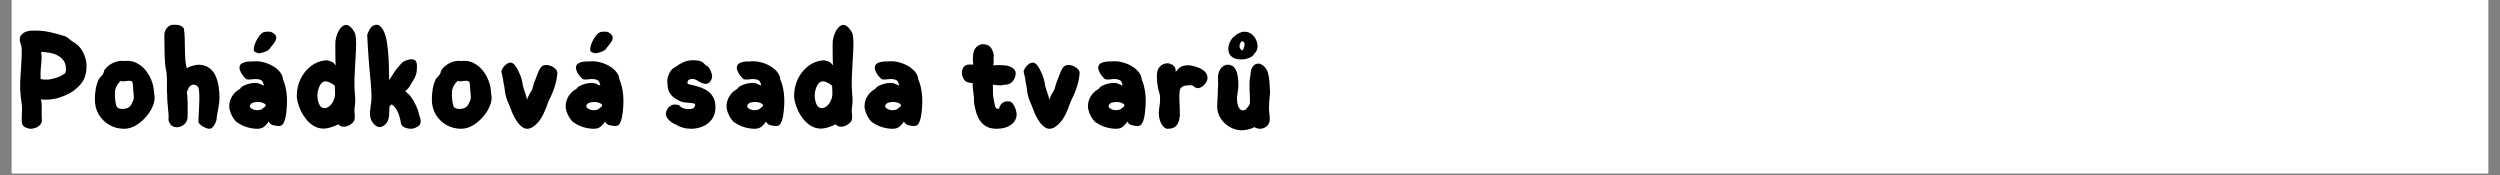<svg xmlns="http://www.w3.org/2000/svg" xmlns:xlink="http://www.w3.org/1999/xlink" width="1000" zoomAndPan="magnify" viewBox="0 0 750 52.5" height="70" preserveAspectRatio="xMidYMid meet" version="1.2"><rect x="0" y="0" width="750" height="52.5" fill="#808080" stroke="none"/><defs><clipPath id="983ae71a6d"><path d="M 3.539 0 L 746.461 0 L 746.461 52.004 L 3.539 52.004 Z M 3.539 0 "/></clipPath></defs><g id="85dac6de55"><g clip-rule="nonzero" clip-path="url(#983ae71a6d)"><path style=" stroke:none;fill-rule:nonzero;fill:#ffffff;fill-opacity:1;" d="M 3.539 0 L 746.461 0 L 746.461 52.004 L 3.539 52.004 Z M 3.539 0 "/><path style=" stroke:none;fill-rule:nonzero;fill:#ffffff;fill-opacity:1;" d="M 3.539 0 L 746.461 0 L 746.461 52.004 L 3.539 52.004 Z M 3.539 0 "/></g><g style="fill:#000000;fill-opacity:1;"><g transform="translate(4.281, 38.632)"><path style="stroke:none" d="M 5.031 0 C 4.531 0 3.992 -0.125 3.422 -0.375 C 2.859 -0.625 2.508 -0.973 2.375 -1.422 C 2.258 -1.91 2.211 -2.516 2.234 -3.234 C 2.266 -3.961 2.297 -4.754 2.328 -5.609 C 2.359 -6.473 2.289 -7.363 2.125 -8.281 C 1.738 -10.781 1.656 -13.273 1.875 -15.766 C 2.039 -18.098 2.156 -20.102 2.219 -21.781 C 2.289 -23.457 2.242 -24.52 2.078 -24.969 C 1.492 -26.406 1.516 -27.484 2.141 -28.203 C 2.766 -28.93 3.719 -29.336 5 -29.422 C 7.07 -29.523 8.961 -29.383 10.672 -29 C 12.379 -28.613 13.898 -28.195 15.234 -27.75 C 15.648 -27.613 16.023 -27.383 16.359 -27.062 C 16.691 -26.75 17.008 -26.492 17.312 -26.297 C 18.781 -25.516 19.879 -24.422 20.609 -23.016 C 21.348 -21.617 21.703 -20.188 21.672 -18.719 C 21.672 -16.531 21.102 -14.766 19.969 -13.422 C 18.832 -12.078 17.488 -11.039 15.938 -10.312 C 14.219 -9.508 12.672 -9.023 11.297 -8.859 C 9.922 -8.691 8.832 -8.68 8.031 -8.828 C 8.164 -8.016 8.234 -7.297 8.234 -6.672 C 8.234 -6.047 8.227 -5.438 8.219 -4.844 C 8.207 -4.25 8.227 -3.578 8.281 -2.828 C 8.332 -2.191 8.176 -1.664 7.812 -1.25 C 7.457 -0.832 7.016 -0.523 6.484 -0.328 C 5.961 -0.141 5.477 -0.031 5.031 0 Z M 7.906 -14.938 C 8.926 -14.688 9.973 -14.672 11.047 -14.891 C 12.117 -15.117 13.039 -15.41 13.812 -15.766 C 14.344 -16.047 14.758 -16.289 15.062 -16.5 C 15.363 -16.707 15.516 -17.145 15.516 -17.812 C 15.516 -18.781 15.328 -19.578 14.953 -20.203 C 14.578 -20.828 14.086 -21.332 13.484 -21.719 C 12.617 -22.27 11.664 -22.629 10.625 -22.797 C 9.594 -22.961 8.742 -23.062 8.078 -23.094 C 8.211 -22.094 8.242 -21.219 8.172 -20.469 C 8.109 -19.719 8.035 -18.926 7.953 -18.094 C 7.867 -17.27 7.852 -16.219 7.906 -14.938 Z M 7.906 -14.938 "/></g></g><g style="fill:#000000;fill-opacity:1;"><g transform="translate(26.788, 38.632)"><path style="stroke:none" d="M 10.484 0 C 8.848 0 7.359 -0.383 6.016 -1.156 C 4.672 -1.938 3.609 -2.984 2.828 -4.297 C 2.055 -5.617 1.672 -7.113 1.672 -8.781 C 1.672 -9.863 1.758 -10.93 1.938 -11.984 C 2.113 -13.035 2.438 -14.035 2.906 -14.984 C 2.988 -15.117 3.18 -15.344 3.484 -15.656 C 3.797 -15.977 3.992 -16.211 4.078 -16.359 C 4.273 -16.711 4.375 -16.977 4.375 -17.156 C 4.375 -17.344 4.484 -17.57 4.703 -17.844 C 5.316 -18.625 6.066 -19.234 6.953 -19.672 C 7.836 -20.117 8.738 -20.359 9.656 -20.391 C 9.789 -20.391 9.93 -20.379 10.078 -20.359 C 10.234 -20.348 10.383 -20.332 10.531 -20.312 C 10.664 -20.332 10.801 -20.348 10.938 -20.359 C 11.082 -20.379 11.223 -20.391 11.359 -20.391 C 12.492 -20.391 13.523 -20.125 14.453 -19.594 C 15.391 -19.07 16.195 -18.395 16.875 -17.562 C 17.551 -16.727 18.098 -15.82 18.516 -14.844 C 18.93 -13.875 19.195 -12.938 19.312 -12.031 C 19.363 -11.719 19.398 -11.398 19.422 -11.078 C 19.453 -10.766 19.484 -10.457 19.516 -10.156 C 19.711 -9.207 19.582 -8.148 19.125 -6.984 C 18.664 -5.828 17.984 -4.719 17.078 -3.656 C 16.18 -2.602 15.156 -1.727 14 -1.031 C 12.852 -0.344 11.68 0 10.484 0 Z M 9.812 -5.953 C 10.707 -5.953 11.375 -6.109 11.812 -6.422 C 12.258 -6.742 12.578 -7.133 12.766 -7.594 C 12.961 -8.051 13.145 -8.461 13.312 -8.828 C 13.312 -9.016 13.32 -9.191 13.344 -9.359 C 13.375 -9.523 13.379 -9.691 13.359 -9.859 C 13.223 -11.078 13.145 -12.008 13.125 -12.656 C 13.113 -13.312 13.047 -13.766 12.922 -14.016 C 12.797 -14.266 12.469 -14.391 11.938 -14.391 C 11.582 -14.391 11.16 -14.348 10.672 -14.266 C 10.18 -14.18 9.758 -14.223 9.406 -14.391 C 8.82 -13.785 8.406 -13.238 8.156 -12.75 C 7.906 -12.27 7.758 -11.766 7.719 -11.234 C 7.676 -10.703 7.672 -10.094 7.703 -9.406 C 7.754 -8.457 7.883 -7.645 8.094 -6.969 C 8.301 -6.289 8.875 -5.953 9.812 -5.953 Z M 9.812 -5.953 "/></g></g><g style="fill:#000000;fill-opacity:1;"><g transform="translate(47.632, 38.632)"><path style="stroke:none" d="M 15.141 0 C 14.836 0 14.441 -0.102 13.953 -0.312 C 13.473 -0.52 13.031 -0.781 12.625 -1.094 C 12.227 -1.414 11.988 -1.727 11.906 -2.031 C 11.906 -2.258 11.914 -2.727 11.938 -3.438 C 11.969 -4.145 12.008 -4.961 12.062 -5.891 C 12.125 -6.816 12.16 -7.75 12.172 -8.688 C 12.18 -9.633 12.16 -10.441 12.109 -11.109 C 12.055 -11.992 11.863 -12.566 11.531 -12.828 C 11.195 -13.098 10.832 -13.234 10.438 -13.234 C 10 -13.234 9.645 -13.094 9.375 -12.812 C 9.113 -12.539 8.914 -12.223 8.781 -11.859 C 8.645 -11.492 8.52 -11.176 8.406 -10.906 C 8.488 -10.707 8.539 -10.316 8.562 -9.734 C 8.594 -9.148 8.625 -8.477 8.656 -7.719 C 8.688 -6.957 8.691 -6.203 8.672 -5.453 C 8.66 -4.703 8.656 -4.051 8.656 -3.5 C 8.625 -2.602 8.273 -1.867 7.609 -1.297 C 6.941 -0.734 6.207 -0.453 5.406 -0.453 C 4.551 -0.484 3.922 -0.77 3.516 -1.312 C 3.109 -1.852 2.906 -2.383 2.906 -2.906 C 2.906 -3.051 2.922 -3.191 2.953 -3.328 C 2.984 -3.461 2.984 -3.57 2.953 -3.656 C 2.953 -4.188 2.898 -4.891 2.797 -5.766 C 2.703 -6.641 2.629 -7.488 2.578 -8.312 C 2.523 -9.145 2.508 -9.77 2.531 -10.188 C 2.445 -10.75 2.422 -11.641 2.453 -12.859 C 2.484 -14.078 2.441 -15.453 2.328 -16.984 C 2.129 -17.641 1.988 -18.445 1.906 -19.406 C 1.832 -20.363 1.781 -21.363 1.75 -22.406 C 1.719 -23.445 1.703 -24.453 1.703 -25.422 C 1.703 -26.391 1.691 -27.223 1.672 -27.922 C 1.641 -28.836 1.895 -29.609 2.438 -30.234 C 2.977 -30.859 3.566 -31.18 4.203 -31.203 C 5.086 -31.234 5.785 -31.172 6.297 -31.016 C 6.816 -30.867 7.227 -30.555 7.531 -30.078 C 7.664 -29.242 7.75 -28.281 7.781 -27.188 C 7.812 -26.094 7.832 -24.984 7.844 -23.859 C 7.852 -22.734 7.895 -21.672 7.969 -20.672 C 8.039 -19.68 8.188 -18.852 8.406 -18.188 C 9.07 -18.57 9.758 -18.836 10.469 -18.984 C 11.176 -19.141 11.613 -19.219 11.781 -19.219 C 13.082 -19.219 14.148 -18.93 14.984 -18.359 C 15.816 -17.797 16.469 -17.035 16.938 -16.078 C 17.406 -15.117 17.734 -14.051 17.922 -12.875 C 18.117 -11.695 18.219 -10.516 18.219 -9.328 C 18.219 -8.598 18.133 -7.758 17.969 -6.812 C 17.801 -5.875 17.648 -5.016 17.516 -4.234 C 17.379 -3.461 17.32 -2.953 17.344 -2.703 C 17.102 -1.93 16.797 -1.285 16.422 -0.766 C 16.047 -0.254 15.617 0 15.141 0 Z M 15.141 0 "/></g></g><g style="fill:#000000;fill-opacity:1;"><g transform="translate(67.102, 38.632)"><path style="stroke:none" d="M 10.656 -22.641 C 10.406 -22.641 10.078 -22.727 9.672 -22.906 C 9.273 -23.082 9.062 -23.312 9.031 -23.594 C 9 -24.039 9.078 -24.562 9.266 -25.156 C 9.461 -25.75 9.727 -26.336 10.062 -26.922 C 10.395 -27.504 10.77 -28.004 11.188 -28.422 C 11.602 -28.836 12.035 -29.055 12.484 -29.078 C 12.648 -29.109 12.941 -29.129 13.359 -29.141 C 13.773 -29.16 14.133 -29.098 14.438 -28.953 C 14.801 -28.785 15.113 -28.555 15.375 -28.266 C 15.633 -27.984 15.766 -27.727 15.766 -27.5 C 15.797 -27.031 15.664 -26.566 15.375 -26.109 C 15.082 -25.648 14.758 -25.219 14.406 -24.812 C 14.062 -24.414 13.805 -24.078 13.641 -23.797 C 13.148 -23.41 12.582 -23.125 11.938 -22.938 C 11.301 -22.758 10.875 -22.66 10.656 -22.641 Z M 10.188 0 C 9.164 0 8.129 -0.148 7.078 -0.453 C 6.023 -0.766 5.082 -1.211 4.25 -1.797 C 3.914 -1.93 3.547 -2.273 3.141 -2.828 C 2.734 -3.379 2.383 -4.02 2.094 -4.75 C 1.812 -5.488 1.672 -6.164 1.672 -6.781 C 1.672 -7.832 1.957 -8.828 2.531 -9.766 C 3.113 -10.711 3.906 -11.453 4.906 -11.984 C 5.156 -12.453 5.738 -12.859 6.656 -13.203 C 7.57 -13.555 8.516 -13.742 9.484 -13.766 C 10.035 -13.766 10.504 -13.66 10.891 -13.453 C 11.285 -13.254 11.676 -13.082 12.062 -12.938 C 12.008 -13.383 11.879 -13.797 11.672 -14.172 C 11.461 -14.547 10.957 -14.785 10.156 -14.891 C 9.625 -14.953 9.062 -14.93 8.469 -14.828 C 7.875 -14.734 7.328 -14.742 6.828 -14.859 C 6.078 -15.523 5.535 -16.188 5.203 -16.844 C 4.867 -17.508 4.719 -18.039 4.75 -18.438 C 4.77 -19.07 5.145 -19.535 5.875 -19.828 C 6.613 -20.117 7.523 -20.238 8.609 -20.188 C 9.523 -20.32 10.504 -20.273 11.547 -20.047 C 12.586 -19.828 13.57 -19.469 14.5 -18.969 C 15.426 -18.469 16.191 -17.859 16.797 -17.141 C 17.41 -16.422 17.75 -15.617 17.812 -14.734 C 18.195 -13.953 18.504 -12.895 18.734 -11.562 C 18.973 -10.227 19.051 -8.742 18.969 -7.109 C 18.945 -6.723 18.906 -6.18 18.844 -5.484 C 18.789 -4.797 18.691 -4.098 18.547 -3.391 C 18.41 -2.68 18.191 -2.078 17.891 -1.578 C 17.586 -1.078 17.172 -0.828 16.641 -0.828 C 16.117 -0.828 15.531 -0.906 14.875 -1.062 C 14.219 -1.219 13.754 -1.598 13.484 -2.203 C 13.203 -1.68 12.785 -1.18 12.234 -0.703 C 11.68 -0.234 11 0 10.188 0 Z M 10.234 -5.578 C 10.816 -5.629 11.219 -5.723 11.438 -5.859 C 11.664 -6.004 12.031 -6.297 12.531 -6.734 L 12.609 -7.203 C 12.41 -7.453 12.082 -7.66 11.625 -7.828 C 11.164 -7.992 10.66 -8.062 10.109 -8.031 C 9.254 -8 8.664 -7.852 8.344 -7.594 C 8.02 -7.332 7.859 -7.047 7.859 -6.734 C 7.859 -6.461 8.113 -6.191 8.625 -5.922 C 9.145 -5.66 9.68 -5.547 10.234 -5.578 Z M 10.234 -5.578 "/></g></g><g style="fill:#000000;fill-opacity:1;"><g transform="translate(87.363, 38.632)"><path style="stroke:none" d="M 9.688 -0.047 C 8.613 -0.066 7.645 -0.332 6.781 -0.844 C 5.926 -1.363 5.172 -2.023 4.516 -2.828 C 3.859 -3.629 3.32 -4.473 2.906 -5.359 C 2.488 -6.254 2.176 -7.102 1.969 -7.906 C 1.77 -8.707 1.672 -9.344 1.672 -9.812 C 1.672 -11.625 2.035 -13.305 2.766 -14.859 C 3.504 -16.41 4.516 -17.695 5.797 -18.719 C 7.086 -19.75 8.551 -20.348 10.188 -20.516 C 10.664 -20.566 11.223 -20.473 11.859 -20.234 C 12.492 -20.004 12.992 -19.582 13.359 -18.969 C 13.328 -19.133 13.301 -19.551 13.281 -20.219 C 13.27 -20.883 13.258 -21.641 13.25 -22.484 C 13.238 -23.336 13.234 -24.125 13.234 -24.844 C 13.234 -25.562 13.242 -26.047 13.266 -26.297 C 13.379 -27.16 13.594 -27.957 13.906 -28.688 C 14.227 -29.426 14.617 -30.023 15.078 -30.484 C 15.535 -30.941 16.004 -31.172 16.484 -31.172 C 16.867 -31.172 17.289 -30.973 17.75 -30.578 C 18.207 -30.191 18.688 -29.523 19.188 -28.578 C 19.406 -27.555 19.5 -26.395 19.469 -25.094 C 19.445 -23.789 19.379 -22.359 19.266 -20.797 C 19.148 -19.023 19.055 -17.203 18.984 -15.328 C 18.922 -13.461 18.957 -11.832 19.094 -10.438 C 19.238 -9.332 19.254 -8.328 19.141 -7.422 C 19.023 -6.523 18.969 -5.719 18.969 -5 C 18.969 -4.883 18.984 -4.766 19.016 -4.641 C 19.047 -4.516 19.062 -4.41 19.062 -4.328 L 19.062 -3.203 C 19.062 -2.754 18.895 -2.336 18.562 -1.953 C 18.227 -1.566 17.82 -1.254 17.344 -1.016 C 16.875 -0.785 16.43 -0.656 16.016 -0.625 C 15.516 -0.594 15.113 -0.66 14.812 -0.828 C 14.508 -0.992 14.285 -1.16 14.141 -1.328 C 13.973 -1.223 13.625 -1.066 13.094 -0.859 C 12.57 -0.648 12 -0.461 11.375 -0.297 C 10.75 -0.129 10.188 -0.047 9.688 -0.047 Z M 9.938 -6.203 C 10.551 -6.203 11.094 -6.422 11.562 -6.859 C 12.039 -7.305 12.426 -7.852 12.719 -8.5 C 13.008 -9.156 13.156 -9.801 13.156 -10.438 C 13.176 -10.832 13.164 -11.281 13.125 -11.781 C 13.082 -12.281 13.078 -12.625 13.109 -12.812 C 12.992 -13.008 12.754 -13.219 12.391 -13.438 C 12.035 -13.656 11.672 -13.844 11.297 -14 C 10.922 -14.156 10.609 -14.234 10.359 -14.234 C 9.586 -14.234 8.992 -13.805 8.578 -12.953 C 8.16 -12.109 7.922 -11.203 7.859 -10.234 C 7.836 -9.211 8 -8.285 8.344 -7.453 C 8.688 -6.617 9.219 -6.203 9.938 -6.203 Z M 9.938 -6.203 "/></g></g><g style="fill:#000000;fill-opacity:1;"><g transform="translate(108.498, 38.632)"><path style="stroke:none" d="M 14.812 0 C 14.477 0 14.086 -0.047 13.641 -0.141 C 13.203 -0.242 12.805 -0.41 12.453 -0.641 C 12.109 -0.879 11.895 -1.18 11.812 -1.547 C 11.562 -3.098 11.207 -4.328 10.75 -5.234 C 10.289 -6.148 9.703 -6.848 8.984 -7.328 C 8.816 -7.18 8.664 -7.039 8.531 -6.906 C 8.395 -6.77 8.328 -6.66 8.328 -6.578 C 8.348 -6.379 8.344 -6.133 8.312 -5.844 C 8.289 -5.551 8.281 -5.32 8.281 -5.156 C 8.281 -3.438 7.969 -2.238 7.344 -1.562 C 6.719 -0.883 6.086 -0.531 5.453 -0.5 C 4.754 -0.5 4.086 -0.883 3.453 -1.656 C 2.816 -2.438 2.5 -3.426 2.5 -4.625 C 2.5 -4.844 2.504 -5.078 2.516 -5.328 C 2.523 -5.578 2.562 -5.828 2.625 -6.078 C 2.645 -6.18 2.656 -6.352 2.656 -6.594 C 2.656 -6.832 2.695 -7.047 2.781 -7.234 C 2.926 -8.266 2.977 -9.367 2.938 -10.547 C 2.895 -11.723 2.816 -12.91 2.703 -14.109 C 2.535 -15.629 2.391 -17.188 2.266 -18.781 C 2.141 -20.375 2.031 -21.863 1.938 -23.25 C 1.844 -24.645 1.773 -25.789 1.734 -26.688 C 1.691 -27.594 1.672 -28.113 1.672 -28.25 C 1.805 -28.582 1.977 -28.977 2.188 -29.438 C 2.395 -29.895 2.688 -30.301 3.062 -30.656 C 3.438 -31.02 3.941 -31.203 4.578 -31.203 C 5.16 -31.203 5.711 -30.789 6.234 -29.969 C 6.766 -29.156 7.156 -28.141 7.406 -26.922 C 7.602 -25.922 7.766 -24.781 7.891 -23.5 C 8.016 -22.227 8.098 -20.973 8.141 -19.734 C 8.18 -18.504 8.207 -17.414 8.219 -16.469 C 8.227 -15.531 8.234 -14.895 8.234 -14.562 C 8.879 -15.531 9.422 -16.367 9.859 -17.078 C 10.305 -17.785 10.789 -18.391 11.312 -18.891 C 11.895 -19.691 12.504 -20.207 13.141 -20.438 C 13.785 -20.676 14.328 -20.812 14.766 -20.844 C 15.828 -20.926 16.426 -20.441 16.562 -19.391 C 16.613 -18.859 16.598 -18.156 16.516 -17.281 C 16.43 -16.414 16.113 -15.551 15.562 -14.688 C 15.227 -14.156 14.906 -13.602 14.594 -13.031 C 14.289 -12.469 13.77 -11.867 13.031 -11.234 C 13.664 -10.867 14.266 -10.289 14.828 -9.5 C 15.398 -8.719 15.898 -7.859 16.328 -6.922 C 16.766 -5.992 17.062 -5.113 17.219 -4.281 C 17.25 -4.258 17.27 -4.195 17.281 -4.094 C 17.301 -4 17.32 -3.926 17.344 -3.875 C 17.488 -3.477 17.586 -3.16 17.641 -2.922 C 17.691 -2.691 17.719 -2.453 17.719 -2.203 C 17.719 -1.516 17.391 -0.984 16.734 -0.609 C 16.086 -0.234 15.445 -0.031 14.812 0 Z M 14.812 0 "/></g></g><g style="fill:#000000;fill-opacity:1;"><g transform="translate(127.885, 38.632)"><path style="stroke:none" d="M 10.484 0 C 8.848 0 7.359 -0.383 6.016 -1.156 C 4.672 -1.938 3.609 -2.984 2.828 -4.297 C 2.055 -5.617 1.672 -7.113 1.672 -8.781 C 1.672 -9.863 1.758 -10.93 1.938 -11.984 C 2.113 -13.035 2.438 -14.035 2.906 -14.984 C 2.988 -15.117 3.18 -15.344 3.484 -15.656 C 3.797 -15.977 3.992 -16.211 4.078 -16.359 C 4.273 -16.711 4.375 -16.977 4.375 -17.156 C 4.375 -17.344 4.484 -17.57 4.703 -17.844 C 5.316 -18.625 6.066 -19.234 6.953 -19.672 C 7.836 -20.117 8.738 -20.359 9.656 -20.391 C 9.789 -20.391 9.93 -20.379 10.078 -20.359 C 10.234 -20.348 10.383 -20.332 10.531 -20.312 C 10.664 -20.332 10.801 -20.348 10.938 -20.359 C 11.082 -20.379 11.223 -20.391 11.359 -20.391 C 12.492 -20.391 13.523 -20.125 14.453 -19.594 C 15.391 -19.07 16.195 -18.395 16.875 -17.562 C 17.551 -16.727 18.098 -15.82 18.516 -14.844 C 18.93 -13.875 19.195 -12.938 19.312 -12.031 C 19.363 -11.719 19.398 -11.398 19.422 -11.078 C 19.453 -10.766 19.484 -10.457 19.516 -10.156 C 19.711 -9.207 19.582 -8.148 19.125 -6.984 C 18.664 -5.828 17.984 -4.719 17.078 -3.656 C 16.18 -2.602 15.156 -1.727 14 -1.031 C 12.852 -0.344 11.68 0 10.484 0 Z M 9.812 -5.953 C 10.707 -5.953 11.375 -6.109 11.812 -6.422 C 12.258 -6.742 12.578 -7.133 12.766 -7.594 C 12.961 -8.051 13.145 -8.461 13.312 -8.828 C 13.312 -9.016 13.32 -9.191 13.344 -9.359 C 13.375 -9.523 13.379 -9.691 13.359 -9.859 C 13.223 -11.078 13.145 -12.008 13.125 -12.656 C 13.113 -13.312 13.047 -13.766 12.922 -14.016 C 12.797 -14.266 12.469 -14.391 11.938 -14.391 C 11.582 -14.391 11.16 -14.348 10.672 -14.266 C 10.18 -14.18 9.758 -14.223 9.406 -14.391 C 8.82 -13.785 8.406 -13.238 8.156 -12.75 C 7.906 -12.27 7.758 -11.766 7.719 -11.234 C 7.676 -10.703 7.672 -10.094 7.703 -9.406 C 7.754 -8.457 7.883 -7.645 8.094 -6.969 C 8.301 -6.289 8.875 -5.953 9.812 -5.953 Z M 9.812 -5.953 "/></g></g><g style="fill:#000000;fill-opacity:1;"><g transform="translate(149.145, 38.632)"><path style="stroke:none" d="M 9.031 0 C 8.113 0 7.203 -0.57 6.297 -1.719 C 5.398 -2.875 4.66 -4.285 4.078 -5.953 C 3.859 -6.586 3.57 -7.285 3.219 -8.047 C 2.875 -8.816 2.617 -9.613 2.453 -10.438 C 2.336 -11.082 2.254 -11.676 2.203 -12.219 C 2.148 -12.758 2.051 -13.289 1.906 -13.812 C 1.832 -14.562 1.711 -15.258 1.547 -15.906 C 1.379 -16.562 1.281 -17 1.25 -17.219 C 1.332 -17.582 1.52 -17.973 1.812 -18.391 C 2.102 -18.805 2.457 -19.16 2.875 -19.453 C 3.289 -19.742 3.691 -19.875 4.078 -19.844 C 4.547 -19.82 4.992 -19.523 5.422 -18.953 C 5.859 -18.379 6.254 -17.664 6.609 -16.812 C 6.922 -16.195 7.172 -15.52 7.359 -14.781 C 7.555 -14.051 7.68 -13.41 7.734 -12.859 C 7.984 -11.973 8.227 -11.207 8.469 -10.562 C 8.707 -9.926 8.867 -9.316 8.953 -8.734 C 9.223 -9.453 9.488 -10.039 9.75 -10.5 C 10.02 -10.957 10.266 -11.367 10.484 -11.734 C 10.516 -11.867 10.555 -12.016 10.609 -12.172 C 10.66 -12.328 10.703 -12.473 10.734 -12.609 C 10.898 -13.242 11.117 -13.898 11.391 -14.578 C 11.672 -15.266 11.895 -15.844 12.062 -16.312 C 12.426 -17.332 12.797 -18.055 13.172 -18.484 C 13.547 -18.922 14.066 -19.141 14.734 -19.141 C 15.203 -19.141 15.688 -19.035 16.188 -18.828 C 16.688 -18.617 17.113 -18.336 17.469 -17.984 C 17.832 -17.641 18.031 -17.25 18.062 -16.812 C 18.062 -16.363 17.988 -15.742 17.844 -14.953 C 17.707 -14.16 17.516 -13.395 17.266 -12.656 C 16.91 -11.539 16.523 -10.551 16.109 -9.688 C 15.691 -8.832 15.453 -8.336 15.391 -8.203 C 14.422 -5.254 13.367 -3.148 12.234 -1.891 C 11.098 -0.629 10.031 0 9.031 0 Z M 9.031 0 "/></g></g><g style="fill:#000000;fill-opacity:1;"><g transform="translate(168.033, 38.632)"><path style="stroke:none" d="M 10.656 -22.641 C 10.406 -22.641 10.078 -22.727 9.672 -22.906 C 9.273 -23.082 9.062 -23.312 9.031 -23.594 C 9 -24.039 9.078 -24.562 9.266 -25.156 C 9.461 -25.75 9.727 -26.336 10.062 -26.922 C 10.395 -27.504 10.77 -28.004 11.188 -28.422 C 11.602 -28.836 12.035 -29.055 12.484 -29.078 C 12.648 -29.109 12.941 -29.129 13.359 -29.141 C 13.773 -29.16 14.133 -29.098 14.438 -28.953 C 14.801 -28.785 15.113 -28.555 15.375 -28.266 C 15.633 -27.984 15.766 -27.727 15.766 -27.5 C 15.797 -27.031 15.664 -26.566 15.375 -26.109 C 15.082 -25.648 14.758 -25.219 14.406 -24.812 C 14.062 -24.414 13.805 -24.078 13.641 -23.797 C 13.148 -23.41 12.582 -23.125 11.938 -22.938 C 11.301 -22.758 10.875 -22.66 10.656 -22.641 Z M 10.188 0 C 9.164 0 8.129 -0.148 7.078 -0.453 C 6.023 -0.766 5.082 -1.211 4.25 -1.797 C 3.914 -1.93 3.547 -2.273 3.141 -2.828 C 2.734 -3.379 2.383 -4.02 2.094 -4.75 C 1.812 -5.488 1.672 -6.164 1.672 -6.781 C 1.672 -7.832 1.957 -8.828 2.531 -9.766 C 3.113 -10.711 3.906 -11.453 4.906 -11.984 C 5.156 -12.453 5.738 -12.859 6.656 -13.203 C 7.57 -13.555 8.516 -13.742 9.484 -13.766 C 10.035 -13.766 10.504 -13.66 10.891 -13.453 C 11.285 -13.254 11.676 -13.082 12.062 -12.938 C 12.008 -13.383 11.879 -13.797 11.672 -14.172 C 11.461 -14.547 10.957 -14.785 10.156 -14.891 C 9.625 -14.953 9.062 -14.93 8.469 -14.828 C 7.875 -14.734 7.328 -14.742 6.828 -14.859 C 6.078 -15.523 5.535 -16.188 5.203 -16.844 C 4.867 -17.508 4.719 -18.039 4.75 -18.438 C 4.77 -19.07 5.145 -19.535 5.875 -19.828 C 6.613 -20.117 7.523 -20.238 8.609 -20.188 C 9.523 -20.32 10.504 -20.273 11.547 -20.047 C 12.586 -19.828 13.57 -19.469 14.5 -18.969 C 15.426 -18.469 16.191 -17.859 16.797 -17.141 C 17.41 -16.422 17.75 -15.617 17.812 -14.734 C 18.195 -13.953 18.504 -12.895 18.734 -11.562 C 18.973 -10.227 19.051 -8.742 18.969 -7.109 C 18.945 -6.723 18.906 -6.18 18.844 -5.484 C 18.789 -4.797 18.691 -4.098 18.547 -3.391 C 18.41 -2.68 18.191 -2.078 17.891 -1.578 C 17.586 -1.078 17.172 -0.828 16.641 -0.828 C 16.117 -0.828 15.531 -0.906 14.875 -1.062 C 14.219 -1.219 13.754 -1.598 13.484 -2.203 C 13.203 -1.68 12.785 -1.18 12.234 -0.703 C 11.68 -0.234 11 0 10.188 0 Z M 10.234 -5.578 C 10.816 -5.629 11.219 -5.723 11.438 -5.859 C 11.664 -6.004 12.031 -6.297 12.531 -6.734 L 12.609 -7.203 C 12.41 -7.453 12.082 -7.66 11.625 -7.828 C 11.164 -7.992 10.66 -8.062 10.109 -8.031 C 9.254 -8 8.664 -7.852 8.344 -7.594 C 8.02 -7.332 7.859 -7.047 7.859 -6.734 C 7.859 -6.461 8.113 -6.191 8.625 -5.922 C 9.145 -5.66 9.68 -5.547 10.234 -5.578 Z M 10.234 -5.578 "/></g><g transform="translate(188.71, 38.632)"><path style="stroke:none" d=""/></g></g><g style="fill:#000000;fill-opacity:1;"><g transform="translate(198.071, 38.632)"><path style="stroke:none" d="M 9.281 0 C 8.414 0 7.57 -0.113 6.75 -0.344 C 5.938 -0.582 5.32 -0.859 4.906 -1.172 C 4.352 -1.359 3.816 -1.641 3.297 -2.016 C 2.785 -2.391 2.383 -2.797 2.094 -3.234 C 1.812 -3.68 1.672 -4.07 1.672 -4.406 C 1.691 -5.102 1.957 -5.754 2.469 -6.359 C 2.988 -6.973 3.625 -7.281 4.375 -7.281 C 4.645 -7.281 4.945 -7.25 5.281 -7.188 C 5.613 -7.133 5.863 -6.957 6.031 -6.656 C 6.082 -6.57 6.344 -6.426 6.812 -6.219 C 7.289 -6.008 7.879 -5.906 8.578 -5.906 C 9.379 -5.906 9.895 -6.051 10.125 -6.344 C 10.363 -6.633 10.484 -6.922 10.484 -7.203 C 10.484 -7.453 10.234 -7.609 9.734 -7.672 C 9.234 -7.742 8.656 -7.801 8 -7.844 C 7.352 -7.883 6.766 -7.988 6.234 -8.156 C 4.961 -8.707 4.035 -9.301 3.453 -9.938 C 2.867 -10.582 2.5 -11.27 2.344 -12 C 2.195 -12.738 2.125 -13.508 2.125 -14.312 C 2.125 -15.008 2.316 -15.781 2.703 -16.625 C 3.086 -17.469 3.629 -18.055 4.328 -18.391 C 5.129 -19.004 5.973 -19.52 6.859 -19.938 C 7.754 -20.352 8.77 -20.562 9.906 -20.562 C 10.32 -20.562 10.828 -20.52 11.422 -20.438 C 12.016 -20.352 12.535 -20.113 12.984 -19.719 C 13.098 -19.633 13.188 -19.551 13.25 -19.469 C 13.32 -19.383 13.426 -19.273 13.562 -19.141 C 13.645 -19.086 13.75 -19.023 13.875 -18.953 C 14 -18.879 14.102 -18.816 14.188 -18.766 C 14.52 -18.516 14.82 -18.078 15.094 -17.453 C 15.375 -16.828 15.531 -16.297 15.562 -15.859 C 15.594 -15.609 15.531 -15.281 15.375 -14.875 C 15.219 -14.469 14.988 -14.125 14.688 -13.844 C 14.383 -13.57 13.969 -13.453 13.438 -13.484 C 13.051 -13.504 12.633 -13.633 12.188 -13.875 C 11.75 -14.113 11.328 -14.348 10.922 -14.578 C 10.516 -14.816 10.145 -14.938 9.812 -14.938 C 9.125 -14.938 8.676 -14.82 8.469 -14.594 C 8.258 -14.375 8.156 -14.086 8.156 -13.734 C 8.156 -13.535 8.438 -13.375 9 -13.25 C 9.57 -13.125 10.273 -12.953 11.109 -12.734 C 11.941 -12.516 12.773 -12.18 13.609 -11.734 C 14.441 -11.285 15.141 -10.641 15.703 -9.797 C 16.273 -8.953 16.562 -7.836 16.562 -6.453 C 16.562 -5.004 16.207 -3.801 15.5 -2.844 C 14.789 -1.895 13.879 -1.18 12.766 -0.703 C 11.66 -0.234 10.5 0 9.281 0 Z M 9.281 0 "/></g></g><g style="fill:#000000;fill-opacity:1;"><g transform="translate(216.293, 38.632)"><path style="stroke:none" d="M 10.188 0 C 9.164 0 8.129 -0.148 7.078 -0.453 C 6.023 -0.766 5.082 -1.211 4.25 -1.797 C 3.914 -1.93 3.547 -2.273 3.141 -2.828 C 2.734 -3.379 2.383 -4.02 2.094 -4.75 C 1.812 -5.488 1.672 -6.164 1.672 -6.781 C 1.672 -7.832 1.957 -8.828 2.531 -9.766 C 3.113 -10.711 3.906 -11.453 4.906 -11.984 C 5.156 -12.453 5.738 -12.859 6.656 -13.203 C 7.57 -13.555 8.516 -13.742 9.484 -13.766 C 10.035 -13.766 10.504 -13.66 10.891 -13.453 C 11.285 -13.254 11.676 -13.082 12.062 -12.938 C 12.008 -13.383 11.879 -13.797 11.672 -14.172 C 11.461 -14.547 10.957 -14.785 10.156 -14.891 C 9.625 -14.953 9.062 -14.93 8.469 -14.828 C 7.875 -14.734 7.328 -14.742 6.828 -14.859 C 6.078 -15.523 5.535 -16.188 5.203 -16.844 C 4.867 -17.508 4.719 -18.039 4.75 -18.438 C 4.77 -19.07 5.145 -19.535 5.875 -19.828 C 6.613 -20.117 7.523 -20.238 8.609 -20.188 C 9.523 -20.32 10.504 -20.273 11.547 -20.047 C 12.586 -19.828 13.57 -19.469 14.5 -18.969 C 15.426 -18.469 16.191 -17.859 16.797 -17.141 C 17.41 -16.422 17.75 -15.617 17.812 -14.734 C 18.195 -13.953 18.504 -12.895 18.734 -11.562 C 18.973 -10.227 19.051 -8.742 18.969 -7.109 C 18.945 -6.723 18.906 -6.18 18.844 -5.484 C 18.789 -4.797 18.691 -4.098 18.547 -3.391 C 18.41 -2.68 18.191 -2.078 17.891 -1.578 C 17.586 -1.078 17.172 -0.828 16.641 -0.828 C 16.117 -0.828 15.531 -0.906 14.875 -1.062 C 14.219 -1.219 13.754 -1.598 13.484 -2.203 C 13.203 -1.68 12.785 -1.18 12.234 -0.703 C 11.68 -0.234 11 0 10.188 0 Z M 10.234 -5.578 C 10.816 -5.629 11.219 -5.723 11.438 -5.859 C 11.664 -6.004 12.031 -6.297 12.531 -6.734 L 12.609 -7.203 C 12.41 -7.453 12.082 -7.66 11.625 -7.828 C 11.164 -7.992 10.66 -8.062 10.109 -8.031 C 9.254 -8 8.664 -7.852 8.344 -7.594 C 8.02 -7.332 7.859 -7.047 7.859 -6.734 C 7.859 -6.461 8.113 -6.191 8.625 -5.922 C 9.145 -5.66 9.68 -5.547 10.234 -5.578 Z M 10.234 -5.578 "/></g></g><g style="fill:#000000;fill-opacity:1;"><g transform="translate(236.555, 38.632)"><path style="stroke:none" d="M 9.688 -0.047 C 8.613 -0.066 7.645 -0.332 6.781 -0.844 C 5.926 -1.363 5.172 -2.023 4.516 -2.828 C 3.859 -3.629 3.32 -4.473 2.906 -5.359 C 2.488 -6.254 2.176 -7.102 1.969 -7.906 C 1.77 -8.707 1.672 -9.344 1.672 -9.812 C 1.672 -11.625 2.035 -13.305 2.766 -14.859 C 3.504 -16.41 4.516 -17.695 5.797 -18.719 C 7.086 -19.75 8.551 -20.348 10.188 -20.516 C 10.664 -20.566 11.223 -20.473 11.859 -20.234 C 12.492 -20.004 12.992 -19.582 13.359 -18.969 C 13.328 -19.133 13.301 -19.551 13.281 -20.219 C 13.27 -20.883 13.258 -21.641 13.25 -22.484 C 13.238 -23.336 13.234 -24.125 13.234 -24.844 C 13.234 -25.562 13.242 -26.047 13.266 -26.297 C 13.379 -27.16 13.594 -27.957 13.906 -28.688 C 14.227 -29.426 14.617 -30.023 15.078 -30.484 C 15.535 -30.941 16.004 -31.172 16.484 -31.172 C 16.867 -31.172 17.289 -30.973 17.75 -30.578 C 18.207 -30.191 18.688 -29.523 19.188 -28.578 C 19.406 -27.555 19.5 -26.395 19.469 -25.094 C 19.445 -23.789 19.379 -22.359 19.266 -20.797 C 19.148 -19.023 19.055 -17.203 18.984 -15.328 C 18.922 -13.461 18.957 -11.832 19.094 -10.438 C 19.238 -9.332 19.254 -8.328 19.141 -7.422 C 19.023 -6.523 18.969 -5.719 18.969 -5 C 18.969 -4.883 18.984 -4.766 19.016 -4.641 C 19.047 -4.516 19.062 -4.41 19.062 -4.328 L 19.062 -3.203 C 19.062 -2.754 18.895 -2.336 18.562 -1.953 C 18.227 -1.566 17.82 -1.254 17.344 -1.016 C 16.875 -0.785 16.43 -0.656 16.016 -0.625 C 15.516 -0.594 15.113 -0.66 14.812 -0.828 C 14.508 -0.992 14.285 -1.16 14.141 -1.328 C 13.973 -1.223 13.625 -1.066 13.094 -0.859 C 12.57 -0.648 12 -0.461 11.375 -0.297 C 10.75 -0.129 10.188 -0.047 9.688 -0.047 Z M 9.938 -6.203 C 10.551 -6.203 11.094 -6.422 11.562 -6.859 C 12.039 -7.305 12.426 -7.852 12.719 -8.5 C 13.008 -9.156 13.156 -9.801 13.156 -10.438 C 13.176 -10.832 13.164 -11.281 13.125 -11.781 C 13.082 -12.281 13.078 -12.625 13.109 -12.812 C 12.992 -13.008 12.754 -13.219 12.391 -13.438 C 12.035 -13.656 11.672 -13.844 11.297 -14 C 10.922 -14.156 10.609 -14.234 10.359 -14.234 C 9.586 -14.234 8.992 -13.805 8.578 -12.953 C 8.16 -12.109 7.922 -11.203 7.859 -10.234 C 7.836 -9.211 8 -8.285 8.344 -7.453 C 8.688 -6.617 9.219 -6.203 9.938 -6.203 Z M 9.938 -6.203 "/></g></g><g style="fill:#000000;fill-opacity:1;"><g transform="translate(257.689, 38.632)"><path style="stroke:none" d="M 10.188 0 C 9.164 0 8.129 -0.148 7.078 -0.453 C 6.023 -0.766 5.082 -1.211 4.25 -1.797 C 3.914 -1.93 3.547 -2.273 3.141 -2.828 C 2.734 -3.379 2.383 -4.02 2.094 -4.75 C 1.812 -5.488 1.672 -6.164 1.672 -6.781 C 1.672 -7.832 1.957 -8.828 2.531 -9.766 C 3.113 -10.711 3.906 -11.453 4.906 -11.984 C 5.156 -12.453 5.738 -12.859 6.656 -13.203 C 7.57 -13.555 8.516 -13.742 9.484 -13.766 C 10.035 -13.766 10.504 -13.66 10.891 -13.453 C 11.285 -13.254 11.676 -13.082 12.062 -12.938 C 12.008 -13.383 11.879 -13.797 11.672 -14.172 C 11.461 -14.547 10.957 -14.785 10.156 -14.891 C 9.625 -14.953 9.062 -14.93 8.469 -14.828 C 7.875 -14.734 7.328 -14.742 6.828 -14.859 C 6.078 -15.523 5.535 -16.188 5.203 -16.844 C 4.867 -17.508 4.719 -18.039 4.75 -18.438 C 4.77 -19.07 5.145 -19.535 5.875 -19.828 C 6.613 -20.117 7.523 -20.238 8.609 -20.188 C 9.523 -20.32 10.504 -20.273 11.547 -20.047 C 12.586 -19.828 13.57 -19.469 14.5 -18.969 C 15.426 -18.469 16.191 -17.859 16.797 -17.141 C 17.41 -16.422 17.75 -15.617 17.812 -14.734 C 18.195 -13.953 18.504 -12.895 18.734 -11.562 C 18.973 -10.227 19.051 -8.742 18.969 -7.109 C 18.945 -6.723 18.906 -6.18 18.844 -5.484 C 18.789 -4.797 18.691 -4.098 18.547 -3.391 C 18.41 -2.68 18.191 -2.078 17.891 -1.578 C 17.586 -1.078 17.172 -0.828 16.641 -0.828 C 16.117 -0.828 15.531 -0.906 14.875 -1.062 C 14.219 -1.219 13.754 -1.598 13.484 -2.203 C 13.203 -1.68 12.785 -1.18 12.234 -0.703 C 11.68 -0.234 11 0 10.188 0 Z M 10.234 -5.578 C 10.816 -5.629 11.219 -5.723 11.438 -5.859 C 11.664 -6.004 12.031 -6.297 12.531 -6.734 L 12.609 -7.203 C 12.41 -7.453 12.082 -7.66 11.625 -7.828 C 11.164 -7.992 10.66 -8.062 10.109 -8.031 C 9.254 -8 8.664 -7.852 8.344 -7.594 C 8.02 -7.332 7.859 -7.047 7.859 -6.734 C 7.859 -6.461 8.113 -6.191 8.625 -5.922 C 9.145 -5.66 9.68 -5.547 10.234 -5.578 Z M 10.234 -5.578 "/></g></g><g style="fill:#000000;fill-opacity:1;"><g transform="translate(278.366, 38.632)"><path style="stroke:none" d=""/></g></g><g style="fill:#000000;fill-opacity:1;"><g transform="translate(287.727, 38.632)"><path style="stroke:none" d="M 11.281 0 C 10 0 8.945 -0.238 8.125 -0.719 C 7.312 -1.207 6.66 -1.832 6.172 -2.594 C 5.691 -3.363 5.332 -4.176 5.094 -5.031 C 4.863 -5.895 4.676 -6.711 4.531 -7.484 C 4.477 -7.93 4.453 -8.266 4.453 -8.484 C 4.453 -8.711 4.457 -8.922 4.469 -9.109 C 4.488 -9.305 4.469 -9.57 4.406 -9.906 C 4.352 -10.457 4.273 -11.051 4.172 -11.688 C 4.078 -12.332 4.047 -13.016 4.078 -13.734 C 4.023 -13.703 3.875 -13.707 3.625 -13.75 C 3.375 -13.789 3.133 -13.828 2.906 -13.859 C 2.188 -13.992 1.66 -14.379 1.328 -15.016 C 0.992 -15.66 0.828 -16.203 0.828 -16.641 C 0.828 -17.359 1.004 -17.973 1.359 -18.484 C 1.723 -19.004 2.254 -19.266 2.953 -19.266 C 3.203 -19.266 3.41 -19.27 3.578 -19.281 C 3.742 -19.301 3.969 -19.281 4.25 -19.219 C 4.164 -19.945 4.129 -20.555 4.141 -21.047 C 4.148 -21.547 4.172 -21.91 4.203 -22.141 C 4.316 -23.273 4.68 -24.098 5.297 -24.609 C 5.922 -25.117 6.516 -25.375 7.078 -25.375 C 8.16 -25.375 8.957 -25.055 9.469 -24.422 C 9.977 -23.785 10.301 -22.91 10.438 -21.797 C 10.332 -21.523 10.305 -21.125 10.359 -20.594 C 10.41 -20.07 10.367 -19.547 10.234 -19.016 C 10.566 -19.066 10.883 -19.094 11.188 -19.094 C 11.5 -19.094 11.789 -19.094 12.062 -19.094 C 13.812 -19.125 15.066 -18.891 15.828 -18.391 C 16.598 -17.891 16.984 -17.32 16.984 -16.688 C 16.953 -15.801 16.688 -15.031 16.188 -14.375 C 15.688 -13.719 15.035 -13.336 14.234 -13.234 C 14.086 -13.203 13.895 -13.188 13.656 -13.188 C 13.426 -13.188 13.242 -13.16 13.109 -13.109 C 12.992 -13.078 12.867 -13.055 12.734 -13.047 C 12.598 -13.035 12.457 -13.031 12.312 -13.031 C 12.039 -13.031 11.633 -13.055 11.094 -13.109 C 10.551 -13.16 10.207 -13.203 10.062 -13.234 C 10.125 -13.117 10.156 -12.961 10.156 -12.766 C 10.156 -12.578 10.156 -12.332 10.156 -12.031 C 10.156 -11.332 10.16 -10.816 10.172 -10.484 C 10.18 -10.148 10.242 -9.648 10.359 -8.984 C 10.492 -8.234 10.625 -7.539 10.75 -6.906 C 10.875 -6.27 11.242 -5.953 11.859 -5.953 C 11.941 -5.953 12.008 -6.066 12.062 -6.297 C 12.125 -6.535 12.238 -6.801 12.406 -7.094 C 12.57 -7.383 12.832 -7.645 13.188 -7.875 C 13.551 -8.113 14.078 -8.234 14.766 -8.234 C 15.328 -8.234 15.785 -7.988 16.141 -7.5 C 16.504 -7.02 16.781 -6.469 16.969 -5.844 C 17.164 -5.219 17.266 -4.695 17.266 -4.281 C 17.234 -3.008 16.66 -1.977 15.547 -1.188 C 14.441 -0.395 13.02 0 11.281 0 Z M 11.281 0 "/></g></g><g style="fill:#000000;fill-opacity:1;"><g transform="translate(305.825, 38.632)"><path style="stroke:none" d="M 9.031 0 C 8.113 0 7.203 -0.57 6.297 -1.719 C 5.398 -2.875 4.66 -4.285 4.078 -5.953 C 3.859 -6.586 3.57 -7.285 3.219 -8.047 C 2.875 -8.816 2.617 -9.613 2.453 -10.438 C 2.336 -11.082 2.254 -11.676 2.203 -12.219 C 2.148 -12.758 2.051 -13.289 1.906 -13.812 C 1.832 -14.562 1.711 -15.258 1.547 -15.906 C 1.379 -16.562 1.281 -17 1.25 -17.219 C 1.332 -17.582 1.52 -17.973 1.812 -18.391 C 2.102 -18.805 2.457 -19.16 2.875 -19.453 C 3.289 -19.742 3.691 -19.875 4.078 -19.844 C 4.547 -19.82 4.992 -19.523 5.422 -18.953 C 5.859 -18.379 6.254 -17.664 6.609 -16.812 C 6.922 -16.195 7.172 -15.52 7.359 -14.781 C 7.555 -14.051 7.68 -13.41 7.734 -12.859 C 7.984 -11.973 8.227 -11.207 8.469 -10.562 C 8.707 -9.926 8.867 -9.316 8.953 -8.734 C 9.223 -9.453 9.488 -10.039 9.75 -10.5 C 10.02 -10.957 10.266 -11.367 10.484 -11.734 C 10.516 -11.867 10.555 -12.016 10.609 -12.172 C 10.66 -12.328 10.703 -12.473 10.734 -12.609 C 10.898 -13.242 11.117 -13.898 11.391 -14.578 C 11.672 -15.266 11.895 -15.844 12.062 -16.312 C 12.426 -17.332 12.797 -18.055 13.172 -18.484 C 13.547 -18.922 14.066 -19.141 14.734 -19.141 C 15.203 -19.141 15.688 -19.035 16.188 -18.828 C 16.688 -18.617 17.113 -18.336 17.469 -17.984 C 17.832 -17.641 18.031 -17.25 18.062 -16.812 C 18.062 -16.363 17.988 -15.742 17.844 -14.953 C 17.707 -14.16 17.516 -13.395 17.266 -12.656 C 16.91 -11.539 16.523 -10.551 16.109 -9.688 C 15.691 -8.832 15.453 -8.336 15.391 -8.203 C 14.422 -5.254 13.367 -3.148 12.234 -1.891 C 11.098 -0.629 10.031 0 9.031 0 Z M 9.031 0 "/></g></g><g style="fill:#000000;fill-opacity:1;"><g transform="translate(324.713, 38.632)"><path style="stroke:none" d="M 10.188 0 C 9.164 0 8.129 -0.148 7.078 -0.453 C 6.023 -0.766 5.082 -1.211 4.25 -1.797 C 3.914 -1.93 3.547 -2.273 3.141 -2.828 C 2.734 -3.379 2.383 -4.02 2.094 -4.75 C 1.812 -5.488 1.672 -6.164 1.672 -6.781 C 1.672 -7.832 1.957 -8.828 2.531 -9.766 C 3.113 -10.711 3.906 -11.453 4.906 -11.984 C 5.156 -12.453 5.738 -12.859 6.656 -13.203 C 7.57 -13.555 8.516 -13.742 9.484 -13.766 C 10.035 -13.766 10.504 -13.66 10.891 -13.453 C 11.285 -13.254 11.676 -13.082 12.062 -12.938 C 12.008 -13.383 11.879 -13.797 11.672 -14.172 C 11.461 -14.547 10.957 -14.785 10.156 -14.891 C 9.625 -14.953 9.062 -14.93 8.469 -14.828 C 7.875 -14.734 7.328 -14.742 6.828 -14.859 C 6.078 -15.523 5.535 -16.188 5.203 -16.844 C 4.867 -17.508 4.719 -18.039 4.75 -18.438 C 4.77 -19.07 5.145 -19.535 5.875 -19.828 C 6.613 -20.117 7.523 -20.238 8.609 -20.188 C 9.523 -20.32 10.504 -20.273 11.547 -20.047 C 12.586 -19.828 13.57 -19.469 14.5 -18.969 C 15.426 -18.469 16.191 -17.859 16.797 -17.141 C 17.41 -16.422 17.75 -15.617 17.812 -14.734 C 18.195 -13.953 18.504 -12.895 18.734 -11.562 C 18.973 -10.227 19.051 -8.742 18.969 -7.109 C 18.945 -6.723 18.906 -6.18 18.844 -5.484 C 18.789 -4.797 18.691 -4.098 18.547 -3.391 C 18.41 -2.68 18.191 -2.078 17.891 -1.578 C 17.586 -1.078 17.172 -0.828 16.641 -0.828 C 16.117 -0.828 15.531 -0.906 14.875 -1.062 C 14.219 -1.219 13.754 -1.598 13.484 -2.203 C 13.203 -1.68 12.785 -1.18 12.234 -0.703 C 11.68 -0.234 11 0 10.188 0 Z M 10.234 -5.578 C 10.816 -5.629 11.219 -5.723 11.438 -5.859 C 11.664 -6.004 12.031 -6.297 12.531 -6.734 L 12.609 -7.203 C 12.41 -7.453 12.082 -7.66 11.625 -7.828 C 11.164 -7.992 10.66 -8.062 10.109 -8.031 C 9.254 -8 8.664 -7.852 8.344 -7.594 C 8.02 -7.332 7.859 -7.047 7.859 -6.734 C 7.859 -6.461 8.113 -6.191 8.625 -5.922 C 9.145 -5.66 9.68 -5.547 10.234 -5.578 Z M 10.234 -5.578 "/></g></g><g style="fill:#000000;fill-opacity:1;"><g transform="translate(345.39, 38.632)"><path style="stroke:none" d="M 4.953 0 C 4.422 0 3.945 -0.25 3.531 -0.75 C 3.113 -1.25 2.797 -1.852 2.578 -2.562 C 2.359 -3.27 2.25 -3.926 2.25 -4.531 C 2.25 -5.227 2.312 -5.938 2.438 -6.656 C 2.562 -7.375 2.625 -8.066 2.625 -8.734 C 2.676 -9.453 2.617 -10.062 2.453 -10.562 C 2.117 -11.676 1.906 -12.672 1.812 -13.547 C 1.719 -14.422 1.672 -15.191 1.672 -15.859 C 1.672 -16.797 1.832 -17.535 2.156 -18.078 C 2.488 -18.617 2.891 -19.016 3.359 -19.266 C 3.836 -19.516 4.285 -19.641 4.703 -19.641 C 5.336 -19.672 5.945 -19.477 6.531 -19.062 C 7.113 -18.645 7.379 -17.961 7.328 -17.016 C 7.992 -18.047 8.754 -18.664 9.609 -18.875 C 10.473 -19.082 11.25 -19.113 11.938 -18.969 C 12.719 -18.832 13.484 -18.609 14.234 -18.297 C 14.984 -17.992 15.609 -17.594 16.109 -17.094 C 16.609 -16.602 16.859 -15.984 16.859 -15.234 C 16.859 -14.785 16.711 -14.332 16.422 -13.875 C 16.129 -13.414 15.766 -13.023 15.328 -12.703 C 14.898 -12.391 14.477 -12.219 14.062 -12.188 C 13.781 -12.164 13.52 -12.219 13.281 -12.344 C 13.051 -12.469 12.844 -12.613 12.656 -12.781 C 12.57 -12.832 12.469 -12.891 12.344 -12.953 C 12.219 -13.023 12.016 -13.062 11.734 -13.062 C 11.484 -13.062 11.094 -13.039 10.562 -13 C 10.039 -12.957 9.562 -12.785 9.125 -12.484 C 8.695 -12.18 8.484 -11.625 8.484 -10.812 C 8.43 -10.426 8.41 -9.836 8.422 -9.047 C 8.441 -8.254 8.473 -7.438 8.516 -6.594 C 8.555 -5.75 8.578 -5.035 8.578 -4.453 C 8.578 -3.172 8.305 -2.109 7.766 -1.266 C 7.223 -0.422 6.285 0 4.953 0 Z M 4.953 0 "/></g></g><g style="fill:#000000;fill-opacity:1;"><g transform="translate(363.488, 38.632)"><path style="stroke:none" d="M 8.906 -20.797 C 7.906 -20.797 7.117 -20.957 6.547 -21.281 C 5.984 -21.602 5.582 -22 5.344 -22.469 C 5.113 -22.938 5 -23.395 5 -23.844 C 5 -24.676 5.203 -25.477 5.609 -26.25 C 6.023 -27.031 6.484 -27.562 6.984 -27.844 C 7.379 -28.25 7.848 -28.562 8.391 -28.781 C 8.93 -29.008 9.379 -29.125 9.734 -29.125 C 10.598 -29.125 11.332 -28.895 11.938 -28.438 C 12.551 -27.977 13.016 -27.398 13.328 -26.703 C 13.648 -26.016 13.797 -25.312 13.766 -24.594 C 13.766 -23.789 13.438 -23.098 12.781 -22.516 C 12.719 -22.234 12.484 -21.957 12.078 -21.688 C 11.68 -21.426 11.195 -21.211 10.625 -21.047 C 10.062 -20.879 9.488 -20.797 8.906 -20.797 Z M 9.156 -23.516 C 9.289 -23.516 9.41 -23.641 9.516 -23.891 C 9.629 -24.141 9.723 -24.406 9.797 -24.688 C 9.867 -24.977 9.906 -25.18 9.906 -25.297 C 9.906 -25.43 9.891 -25.547 9.859 -25.641 C 9.828 -25.742 9.801 -25.836 9.781 -25.922 C 9.582 -25.973 9.457 -26.047 9.406 -26.141 C 9.352 -26.242 9.254 -26.297 9.109 -26.297 C 9.004 -26.297 8.852 -26.129 8.656 -25.797 C 8.457 -25.461 8.359 -25.102 8.359 -24.719 C 8.359 -24.469 8.457 -24.203 8.656 -23.922 C 8.852 -23.648 9.02 -23.516 9.156 -23.516 Z M 8.828 0.453 C 7.578 0.398 6.41 0.051 5.328 -0.594 C 4.242 -1.25 3.363 -2.102 2.688 -3.156 C 2.008 -4.219 1.672 -5.359 1.672 -6.578 C 1.672 -6.93 1.691 -7.484 1.734 -8.234 C 1.773 -8.984 1.812 -9.738 1.844 -10.5 C 1.883 -11.27 1.895 -11.805 1.875 -12.109 C 1.926 -12.473 1.953 -12.91 1.953 -13.422 C 1.953 -13.93 1.941 -14.406 1.922 -14.844 C 1.91 -15.289 1.906 -15.586 1.906 -15.734 C 2.02 -16.867 2.375 -17.734 2.969 -18.328 C 3.57 -18.922 4.133 -19.219 4.656 -19.219 C 5.133 -19.25 5.617 -19.148 6.109 -18.922 C 6.609 -18.703 7.039 -18.18 7.406 -17.359 C 7.77 -16.547 7.977 -15.238 8.031 -13.438 C 8.062 -13.02 8.035 -12.516 7.953 -11.922 C 7.867 -11.328 7.789 -10.789 7.719 -10.312 C 7.645 -9.844 7.609 -9.551 7.609 -9.438 C 7.609 -8 7.781 -6.988 8.125 -6.406 C 8.477 -5.82 8.879 -5.531 9.328 -5.531 C 9.797 -5.531 10.141 -5.664 10.359 -5.938 C 10.578 -6.219 10.812 -6.5 11.062 -6.781 C 11.344 -7.082 11.484 -7.457 11.484 -7.906 C 11.516 -8.289 11.516 -8.805 11.484 -9.453 C 11.453 -10.109 11.422 -10.77 11.391 -11.438 C 11.367 -12.102 11.359 -12.633 11.359 -13.031 C 11.359 -13.664 11.383 -14.238 11.438 -14.75 C 11.5 -15.258 11.57 -15.738 11.656 -16.188 C 11.707 -17.352 11.961 -18.211 12.422 -18.766 C 12.879 -19.316 13.453 -19.582 14.141 -19.562 C 14.586 -19.531 15.086 -19.273 15.641 -18.797 C 16.203 -18.328 16.617 -17.648 16.891 -16.766 C 17.109 -16.078 17.254 -15.281 17.328 -14.375 C 17.398 -13.477 17.461 -12.457 17.516 -11.312 C 17.547 -11.062 17.531 -10.68 17.469 -10.172 C 17.414 -9.66 17.367 -9.176 17.328 -8.719 C 17.285 -8.258 17.266 -7.961 17.266 -7.828 C 17.266 -7.129 17.25 -6.594 17.219 -6.219 C 17.195 -5.844 17.195 -5.586 17.219 -5.453 C 17.301 -4.922 17.359 -4.453 17.391 -4.047 C 17.422 -3.648 17.438 -3.258 17.438 -2.875 C 17.438 -1.926 17.125 -1.207 16.5 -0.719 C 15.875 -0.238 15.203 0 14.484 0 C 14.254 0 13.969 -0.047 13.625 -0.141 C 13.281 -0.242 13.008 -0.363 12.812 -0.5 C 12.395 -0.219 11.77 0.016 10.938 0.203 C 10.102 0.398 9.398 0.484 8.828 0.453 Z M 8.828 0.453 "/></g></g><g style="fill:#000000;fill-opacity:1;"><g transform="translate(382.673, 38.632)"><path style="stroke:none" d=""/></g></g></g></svg>